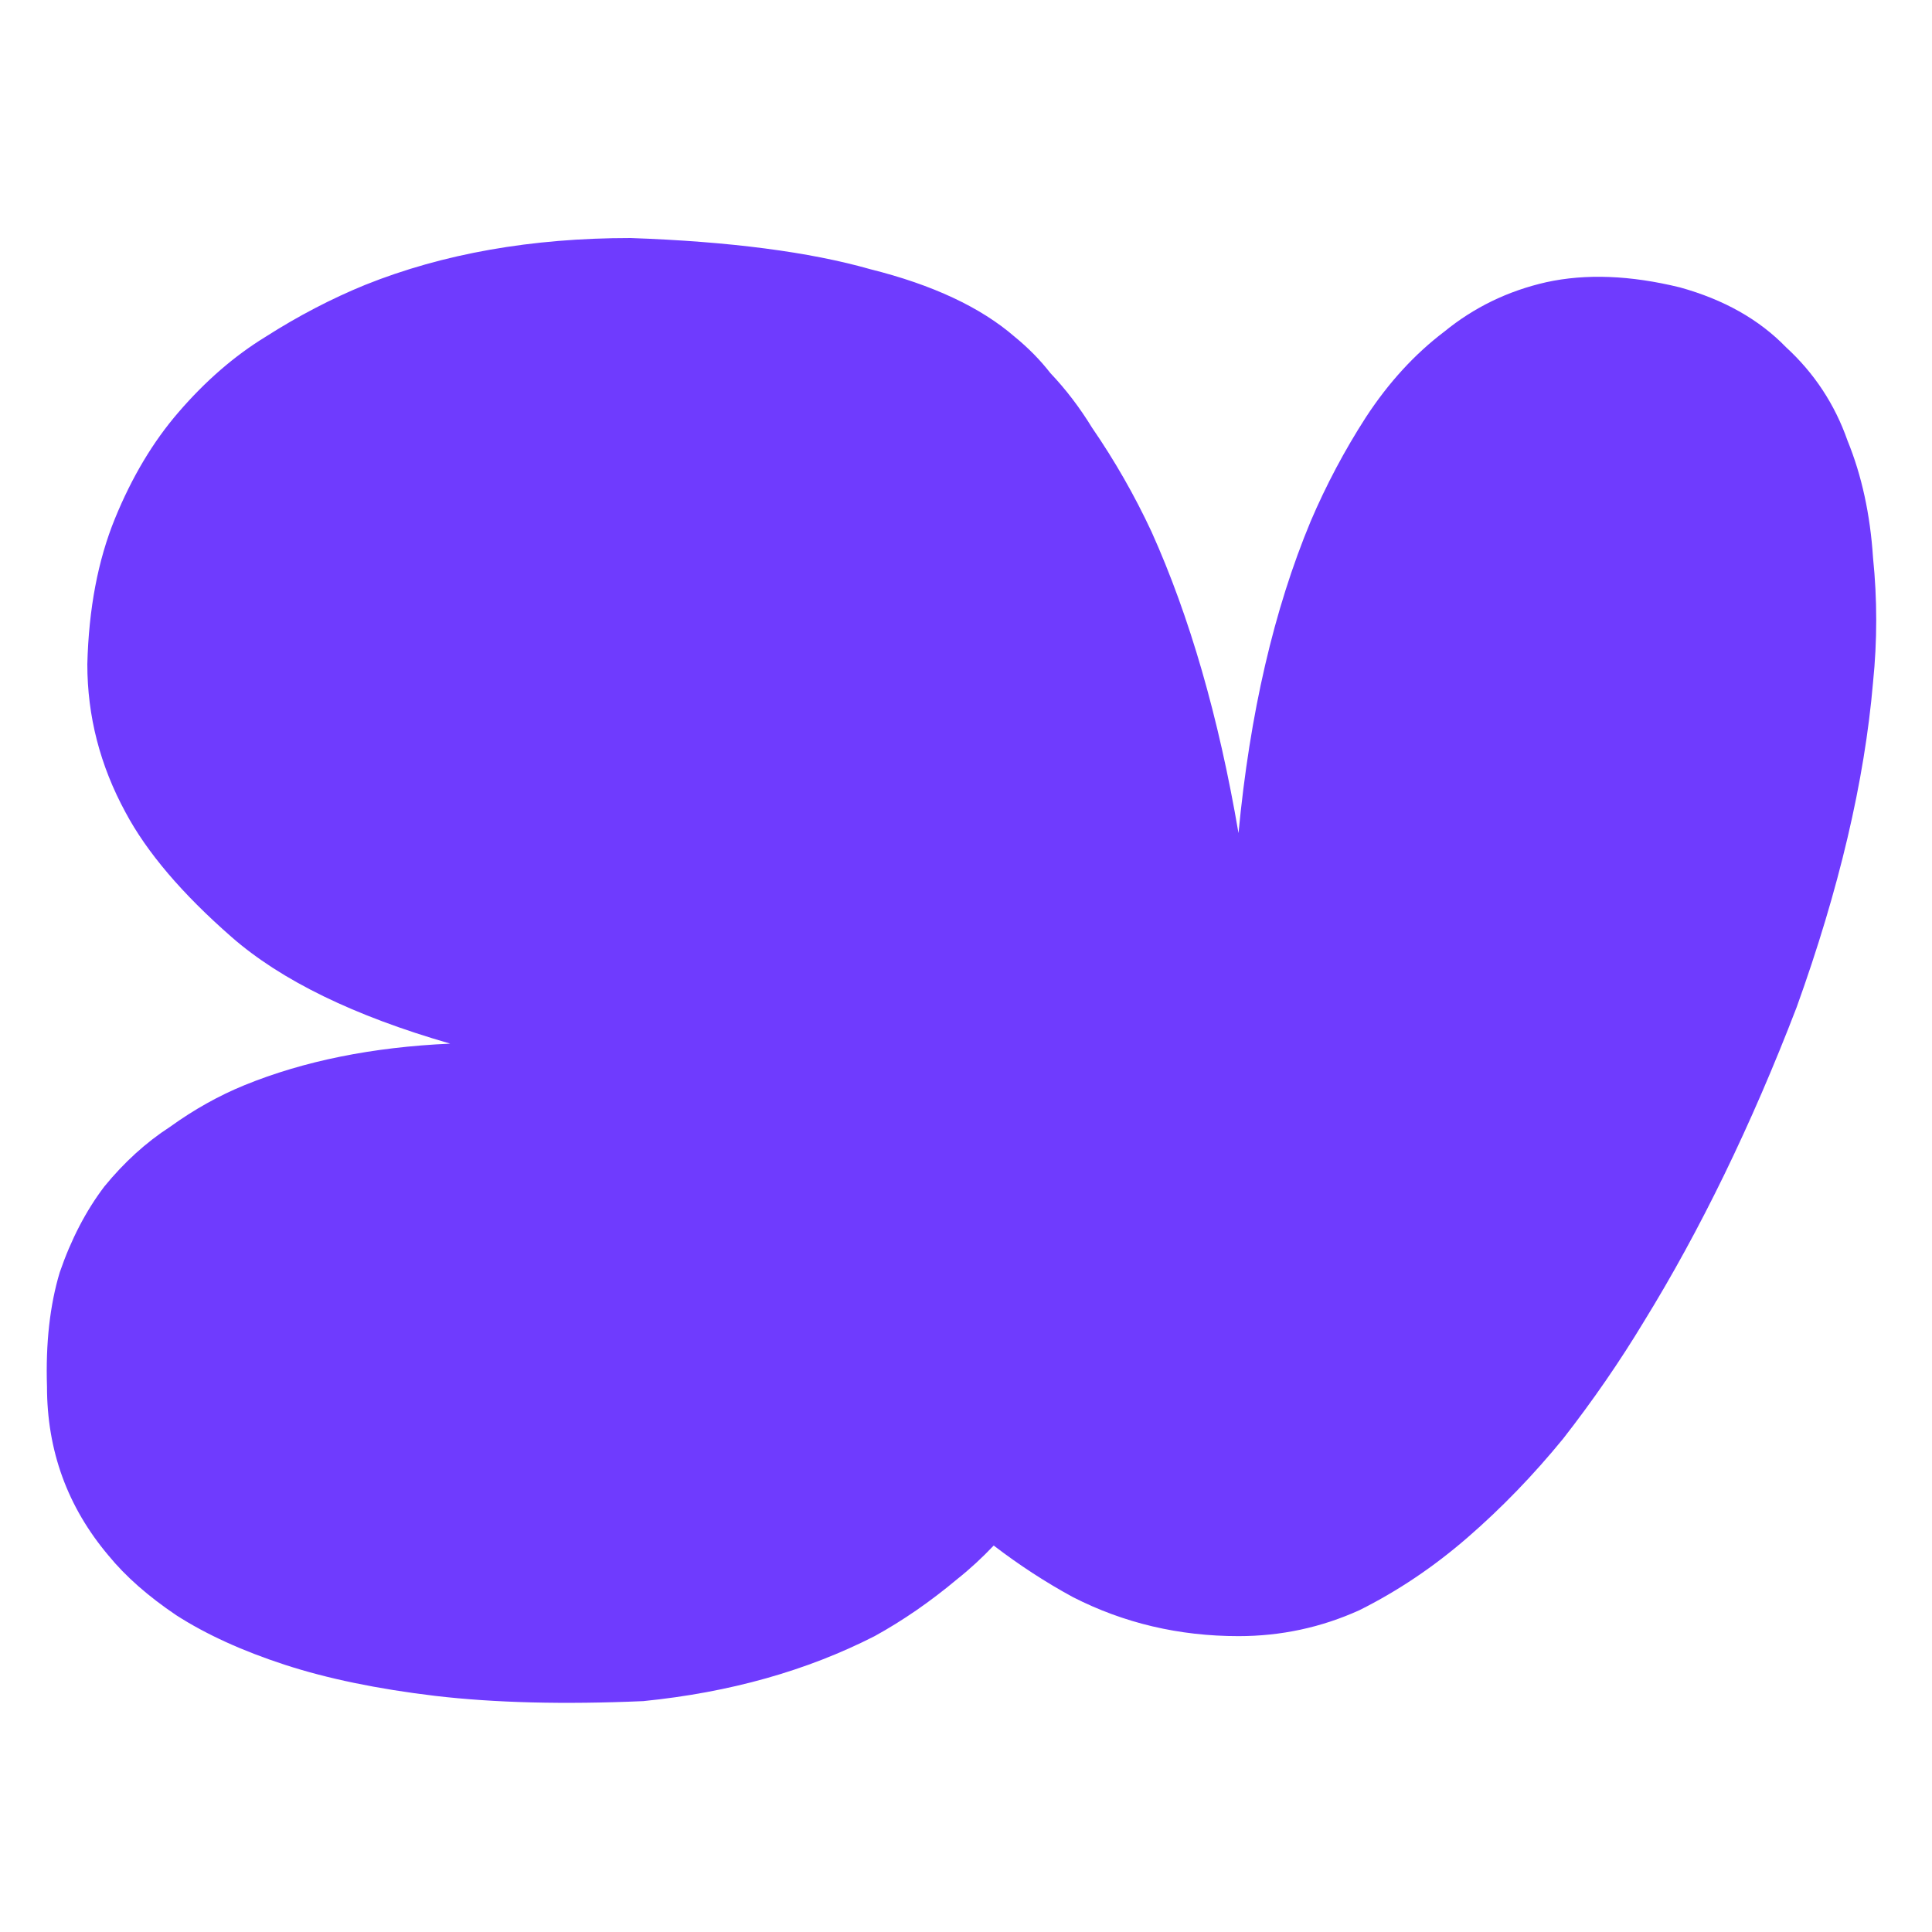 <svg xmlns="http://www.w3.org/2000/svg" width="65" height="65" viewBox="0 0 65 65" fill="none">
<path d="M21.215 8.008C24.547 8.125 27.237 8.475 29.283 9.058C31.378 9.582 32.996 10.34 34.139 11.331C34.601 11.709 35 12.116 35.338 12.551C35.855 13.095 36.323 13.707 36.742 14.391C37.503 15.498 38.17 16.664 38.741 17.888C40.026 20.744 41.002 24.125 41.668 28.03C42.049 24.008 42.858 20.511 44.096 17.538C44.619 16.314 45.238 15.149 45.952 14.041C46.713 12.876 47.594 11.913 48.594 11.156C49.593 10.34 50.736 9.786 52.021 9.495C53.353 9.203 54.853 9.261 56.519 9.669C57.994 10.077 59.184 10.748 60.088 11.681C61.04 12.555 61.731 13.604 62.159 14.828C62.635 15.994 62.921 17.305 63.016 18.762C63.159 20.161 63.159 21.561 63.016 22.959C62.73 26.282 61.873 29.924 60.446 33.888C58.922 37.852 57.209 41.378 55.305 44.467C54.496 45.807 53.592 47.119 52.592 48.401C51.592 49.625 50.521 50.733 49.379 51.724C48.237 52.715 47.023 53.531 45.738 54.172C44.453 54.755 43.096 55.046 41.668 55.046C39.669 55.046 37.812 54.609 36.099 53.734C35.175 53.232 34.287 52.653 33.432 51.998C33.049 52.402 32.643 52.779 32.21 53.123C31.306 53.88 30.378 54.522 29.426 55.046C27.141 56.212 24.547 56.941 21.644 57.232C18.979 57.349 16.646 57.29 14.647 57.057C12.696 56.824 11.006 56.474 9.578 56.008C8.15 55.542 6.936 54.988 5.937 54.347C4.985 53.706 4.223 53.035 3.652 52.336C2.272 50.704 1.581 48.809 1.581 46.653C1.534 45.196 1.677 43.913 2.01 42.806C2.391 41.699 2.89 40.737 3.509 39.921C4.175 39.105 4.913 38.434 5.722 37.91C6.531 37.327 7.365 36.861 8.222 36.511C10.221 35.695 12.529 35.229 15.147 35.112C11.91 34.179 9.459 32.984 7.793 31.527C6.127 30.07 4.937 28.671 4.223 27.331C3.367 25.757 2.938 24.096 2.938 22.347C2.985 20.482 3.295 18.85 3.866 17.451C4.437 16.052 5.151 14.857 6.008 13.867C6.912 12.818 7.888 11.972 8.935 11.331C10.03 10.632 11.149 10.048 12.291 9.582C14.909 8.533 17.884 8.008 21.215 8.008Z" fill="#6F3BFE"/>
</svg>
